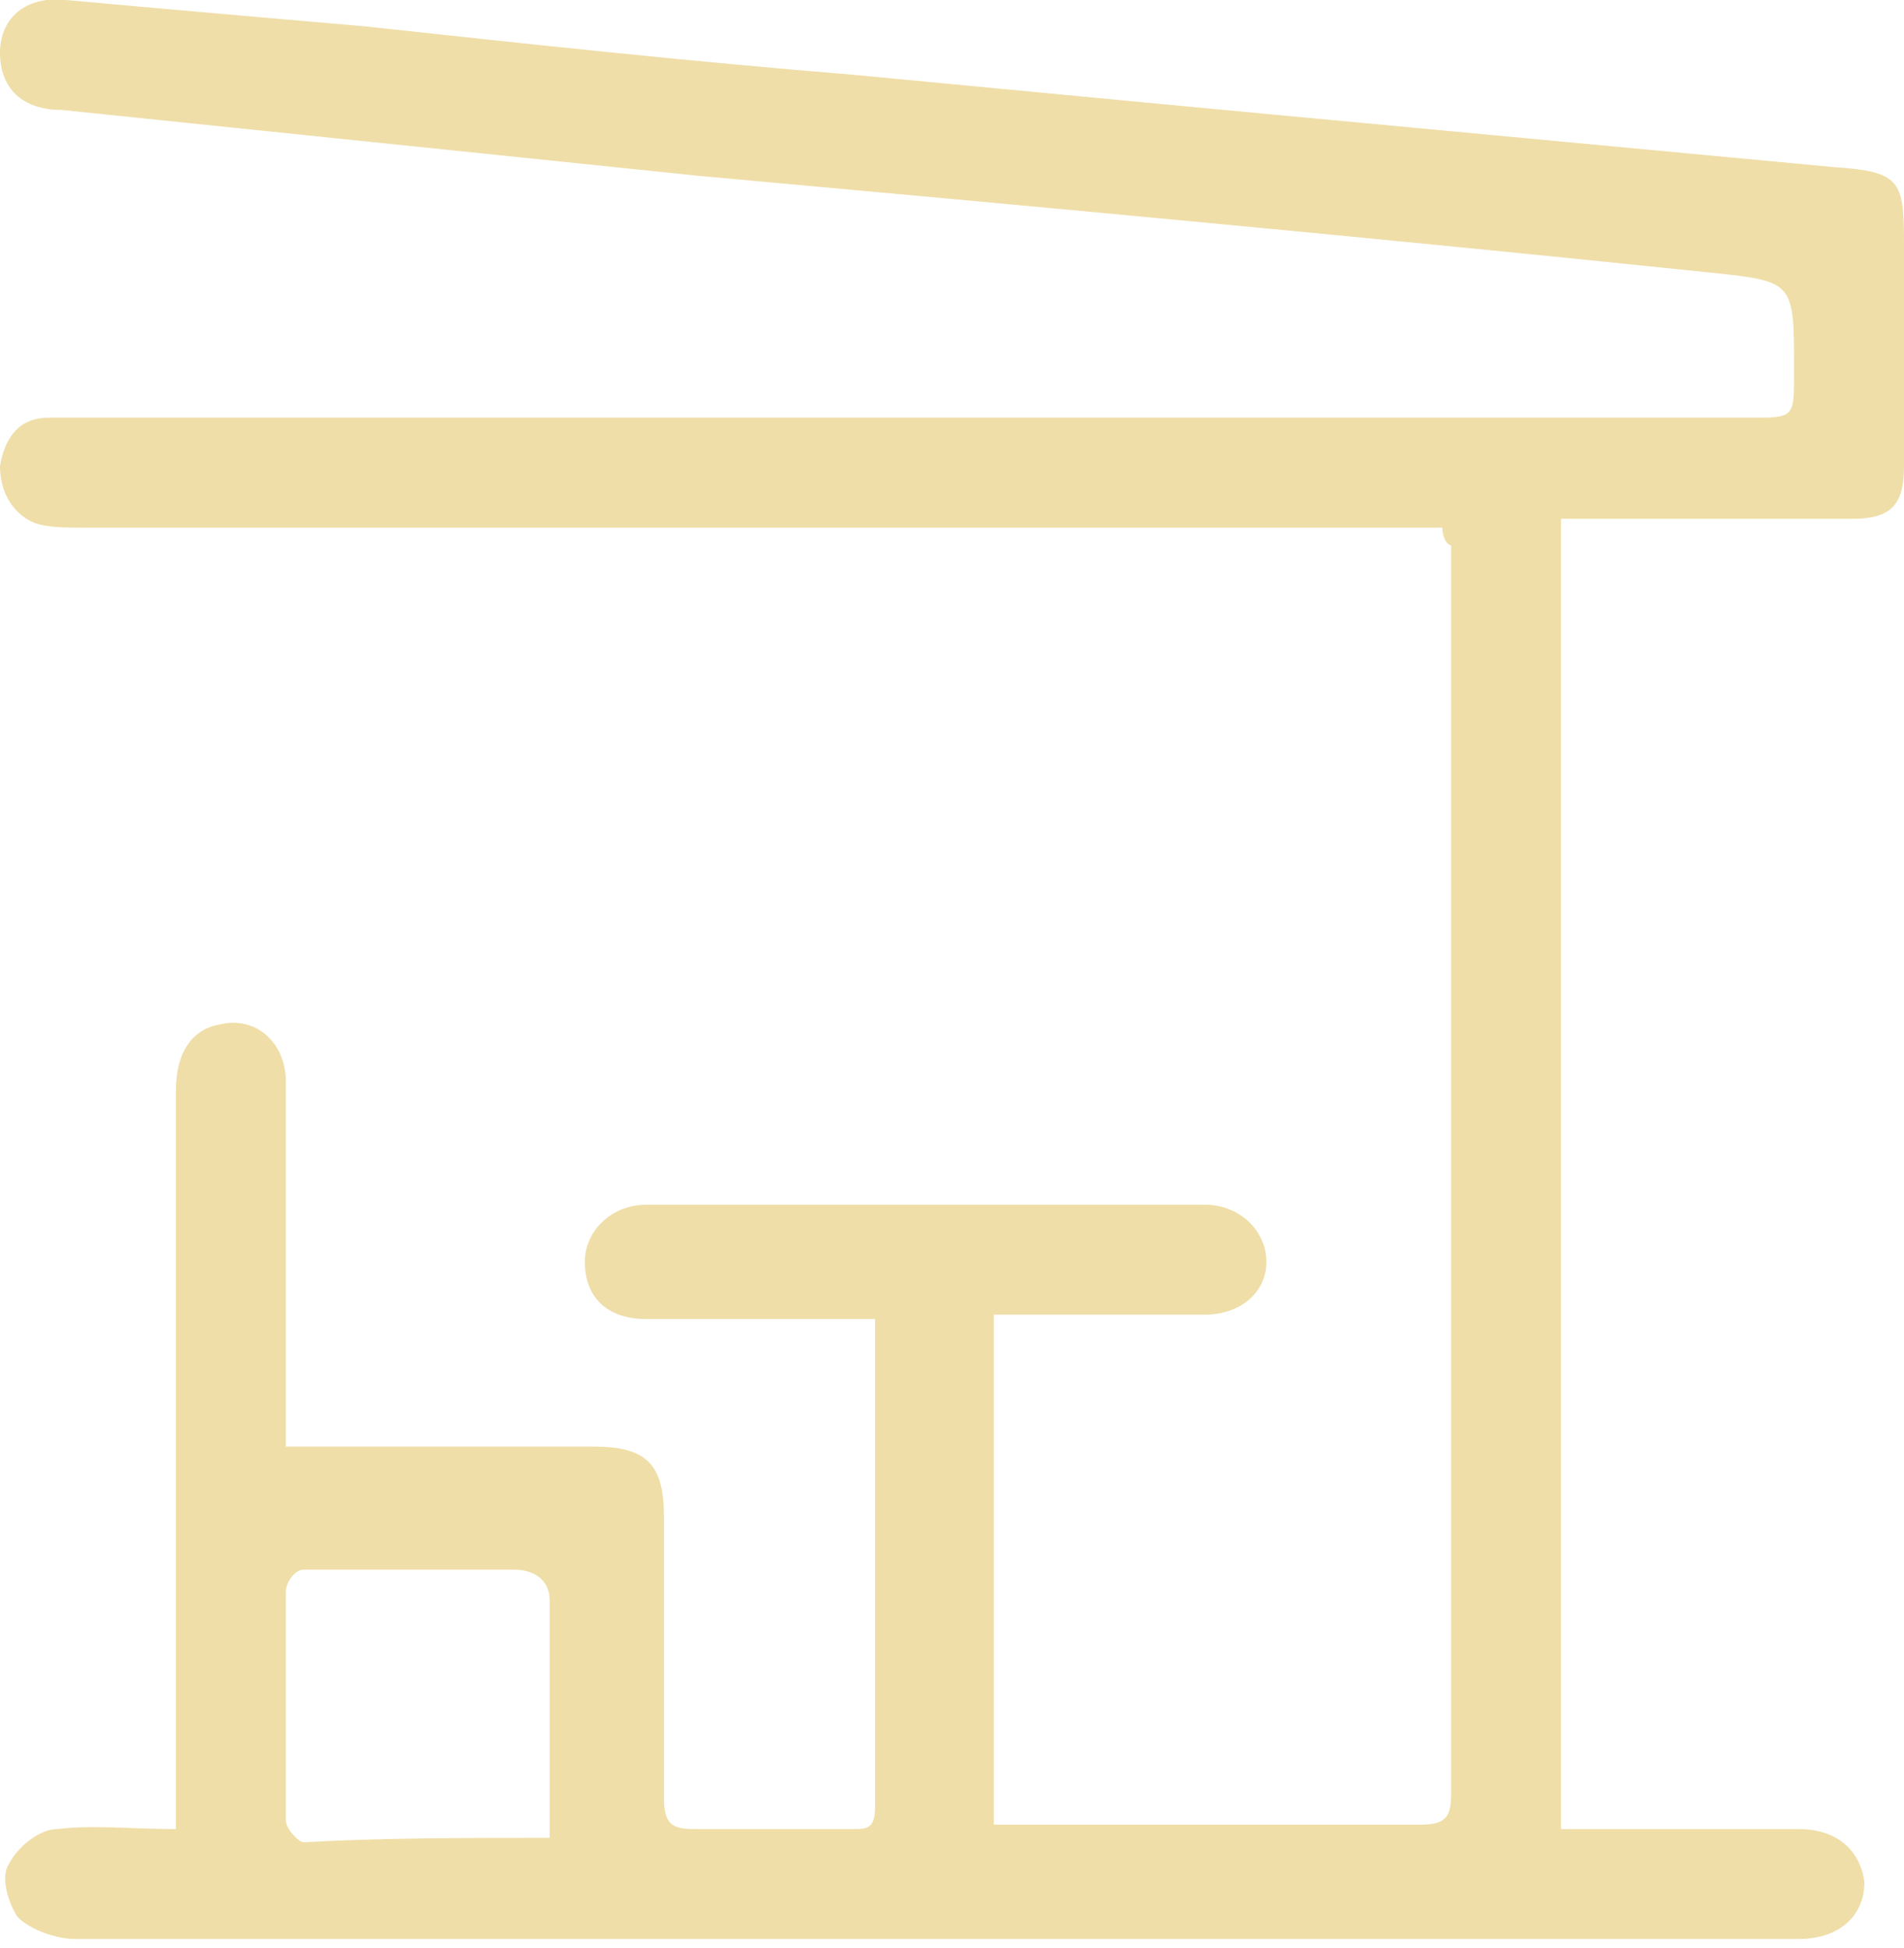 <?xml version="1.0" encoding="utf-8"?>
<!-- Generator: Adobe Illustrator 23.0.2, SVG Export Plug-In . SVG Version: 6.00 Build 0)  -->
<svg version="1.1" id="Réteg_1" xmlns="http://www.w3.org/2000/svg" xmlns:xlink="http://www.w3.org/1999/xlink" x="0px" y="0px"
	 viewBox="0 0 43.3 44.3" style="enable-background:new 0 0 43.3 44.3;" xml:space="preserve">
<style type="text/css">
	.st0{fill:none;}
	.st1{fill:#F7F8F9;}
	.st2{fill:#041528;}
	.st3{opacity:3.000000e-02;}
	.st4{fill:#FFFFFF;}
	.st5{fill:#021128;}
	.st6{fill:#006DAA;}
	.st7{fill:#0074BF;}
	.st8{fill:#231F20;}
	.st9{fill:#AAAAAA;}
	.st10{fill:#646B6D;}
	.st11{opacity:0.1;}
	.st12{fill:#0D74BA;}
	.st13{fill:#BCCCD3;}
	.st14{opacity:0.1;fill:#FFFFFF;}
	.st15{fill:#EFDEA8;}
	.st16{opacity:5.000000e-02;}
	.st17{fill:#164993;}
	.st18{fill:#F0F1F2;}
	.st19{fill:none;stroke:#EFDEA8;stroke-width:0.5;stroke-miterlimit:10;}
	.st20{fill:none;stroke:#021128;stroke-miterlimit:10;}
	.st21{fill:none;stroke:#FFFFFF;stroke-miterlimit:10;}
</style>
<g>
	<path class="st15" d="M32.8,12c-0.4,0-0.7,0-1,0c-10,0-20,0-30,0c-0.3,0-0.7,0-1-0.1C0.3,11.7,0,11.2,0,10.6
		c0.1-0.6,0.4-1.1,1.1-1.1c0.3,0,0.6,0,0.9,0c12.6,0,25.2,0,37.8,0c1,0,1,0,1-1c0,0,0,0,0-0.1c0-2,0-2-1.9-2.2
		C31.2,5.4,23.6,4.7,15.9,4C11.1,3.5,6.2,3,1.4,2.5C0.5,2.5,0,2,0,1.2C0,0.4,0.6-0.1,1.5,0C3.7,0.2,6,0.4,8.3,0.6
		C12,1,15.7,1.4,19.4,1.7c4.2,0.4,8.4,0.8,12.7,1.2c3.2,0.3,6.4,0.6,9.6,0.9c1.5,0.1,1.6,0.3,1.6,1.7c0,1.7,0,3.4,0,5.1
		c0,0.9-0.3,1.2-1.2,1.2c-1.9,0-3.9,0-5.8,0c-0.3,0-0.5,0-0.8,0c0,10,0,19.8,0,29.8c0.8,0,1.7,0,2.5,0c1,0,1.9,0,2.9,0
		c0.9,0,1.4,0.5,1.5,1.2c0,0.8-0.6,1.3-1.5,1.3c-6.7,0-13.3,0-20,0c-6.4,0-12.8,0-19.2,0c-0.4,0-1-0.2-1.3-0.5
		c-0.2-0.3-0.4-0.9-0.2-1.2c0.2-0.4,0.7-0.8,1.1-0.8c0.8-0.1,1.7,0,2.7,0c0-0.3,0-0.6,0-0.9c0-5.3,0-10.6,0-15.9
		c0-0.9,0.4-1.4,1-1.5c0.8-0.2,1.5,0.4,1.5,1.3c0,2.4,0,4.9,0,7.3c0,0.3,0,0.6,0,1c0.4,0,0.7,0,1,0c2,0,4,0,6,0
		c1.2,0,1.6,0.4,1.6,1.6c0,2.1,0,4.2,0,6.4c0,0.6,0.2,0.7,0.7,0.7c1.2,0,2.4,0,3.6,0c0.3,0,0.5,0,0.5-0.5c0-3.7,0-7.3,0-11.1
		c-0.3,0-0.5,0-0.8,0c-1.5,0-2.9,0-4.4,0c-0.9,0-1.4-0.5-1.4-1.3c0-0.7,0.6-1.3,1.4-1.3c4.2,0,8.4,0,12.7,0c0.8,0,1.4,0.6,1.4,1.3
		c0,0.7-0.6,1.2-1.4,1.2c-1.6,0-3.2,0-4.8,0c0,3.9,0,7.7,0,11.6c0.2,0,0.4,0,0.6,0c3,0,6.1,0,9.1,0c0.6,0,0.7-0.2,0.7-0.7
		c0-9.5,0-18.9,0-28.4C32.9,12.4,32.8,12.2,32.8,12z M12.5,41.8c0-1.9,0-3.6,0-5.4c0-0.5-0.4-0.7-0.8-0.7c-1.6,0-3.2,0-4.8,0
		c-0.2,0-0.4,0.3-0.4,0.5c0,1.7,0,3.5,0,5.2c0,0.2,0.3,0.5,0.4,0.5C8.7,41.8,10.5,41.8,12.5,41.8z"/>
</g>
</svg>
